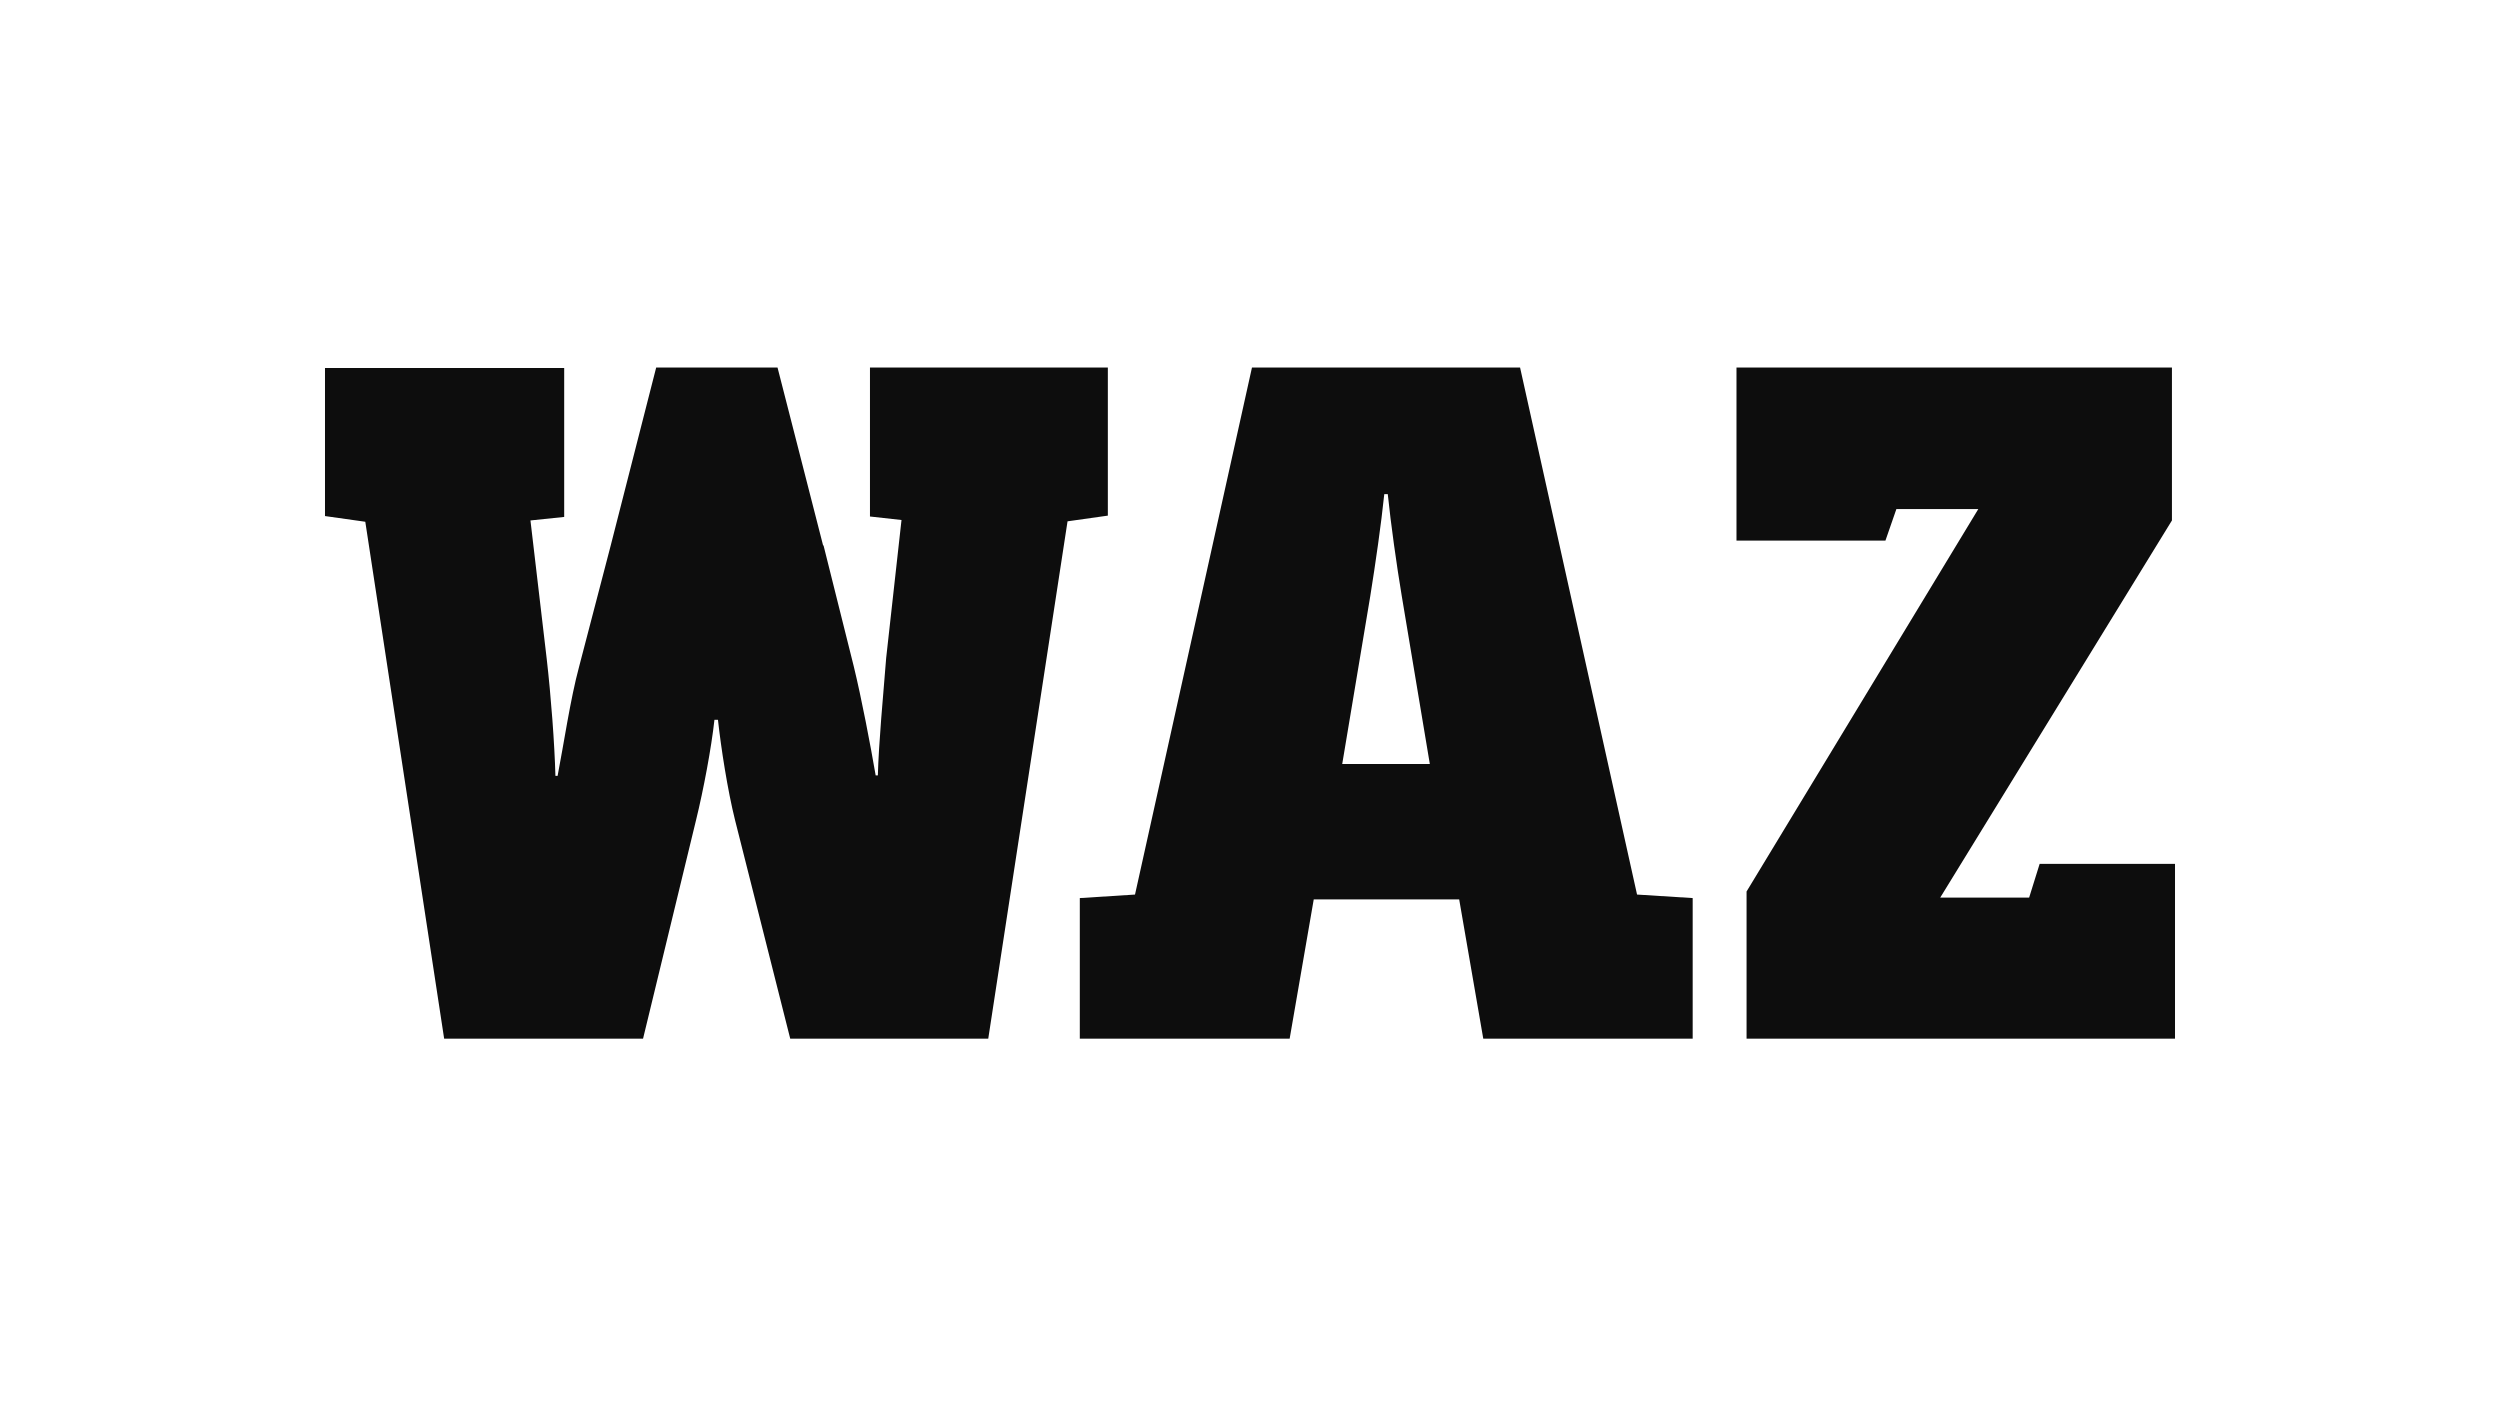 <?xml version="1.0" encoding="UTF-8" standalone="no"?> <svg xmlns="http://www.w3.org/2000/svg" xmlns:xlink="http://www.w3.org/1999/xlink" xmlns:serif="http://www.serif.com/" width="100%" height="100%" viewBox="0 0 320 180" version="1.1" xml:space="preserve" style="fill-rule:evenodd;clip-rule:evenodd;stroke-linejoin:round;stroke-miterlimit:2;"><g><path d="M136.645,66.729l5.159,-0.729l-0,-18.953l-30.448,0l-0,19.065l4.037,0.449l-1.963,17.663c-0.392,4.879 -0.953,10.879 -1.065,15.028l-0.28,0c-0.673,-3.925 -1.795,-9.813 -2.804,-13.962l-3.869,-15.477l-0.056,0l-5.832,-22.766l-15.533,0l-5.831,22.822l-4.038,15.477c-1.121,4.149 -1.962,9.925 -2.747,13.962l-0.281,0c-0.112,-4.149 -0.56,-10.149 -1.121,-15.028l-2.075,-17.663l4.318,-0.449l-0,-19.065l-30.617,0l0,18.953l5.159,0.729l10.094,66.168l25.457,-0l6.785,-27.981c0.953,-3.869 1.963,-9.252 2.355,-12.841l0.449,-0c0.392,3.589 1.234,9.028 2.187,12.841l7.065,27.981l25.346,-0l10.149,-66.224Z" style="fill:#0d0d0d;fill-rule:nonzero;"></path><path d="M209.542,114.504l-14.972,-67.457l-34.318,0l-14.971,67.457l-7.066,0.449l0,18l26.86,-0l3.084,-17.832l18.616,0l3.084,17.832l26.804,-0l-0,-18l-7.121,-0.449Zm-37.738,-16.71l3.588,-21.476c0.673,-4.206 1.402,-9.252 1.795,-13.065l0.448,-0c0.393,3.813 1.122,9.028 1.795,13.065l3.588,21.476l-11.214,0Z" style="fill:#0d0d0d;fill-rule:nonzero;"></path><path d="M259.728,114.897l-11.383,-0l29.663,-48.28l0,-19.57l-55.738,0l0,22.149l19.066,0l1.401,-4.037l10.486,0l-29.663,48.953l0,18.841l54.841,-0l-0,-22.374l-17.327,0l-1.346,4.318Z" style="fill:#0d0d0d;fill-rule:nonzero;"></path></g><g id="WAZ-Logo.svg"></g></svg> 